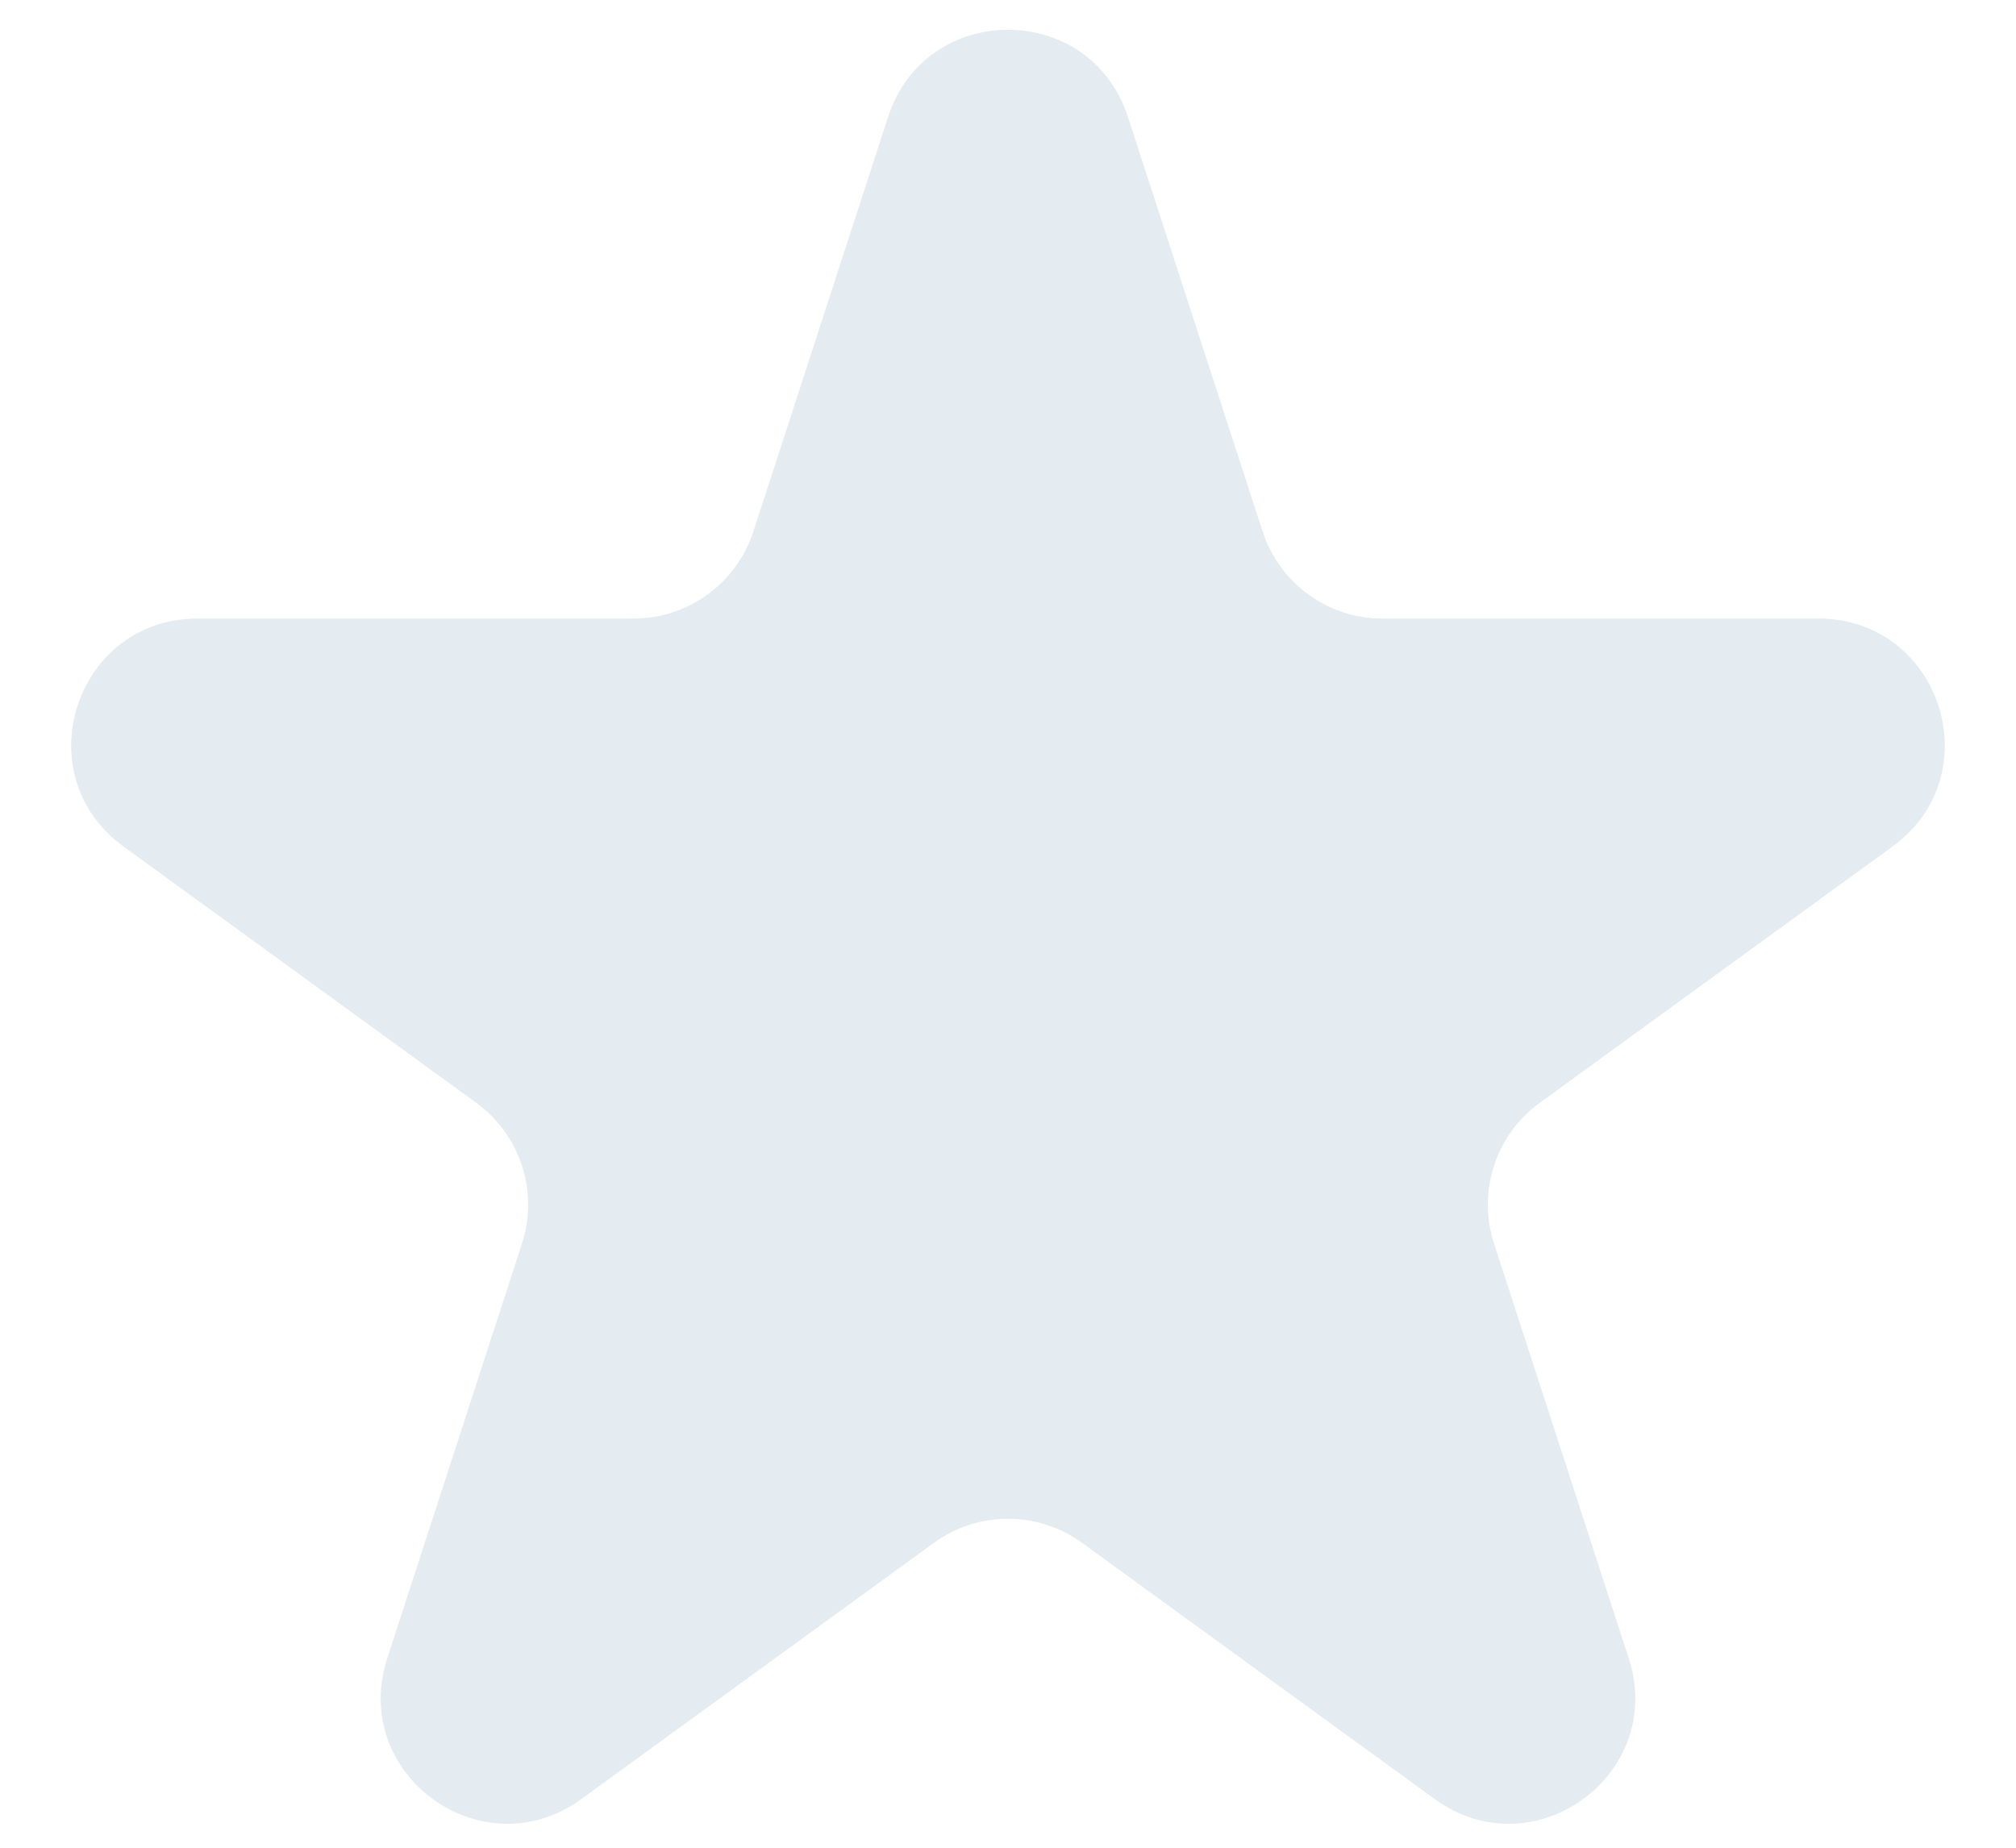 <svg width="24" height="22" viewBox="0 0 24 22" fill="none" xmlns="http://www.w3.org/2000/svg">
<path d="M10.573 1.391C11.022 0.009 12.978 0.009 13.427 1.391L15.031 6.328C15.232 6.946 15.808 7.365 16.457 7.365H21.649C23.102 7.365 23.707 9.224 22.531 10.078L18.331 13.13C17.805 13.512 17.585 14.189 17.786 14.807L19.39 19.745C19.839 21.127 18.258 22.276 17.082 21.422L12.882 18.37C12.356 17.988 11.644 17.988 11.118 18.37L6.918 21.422C5.742 22.276 4.161 21.127 4.61 19.745L6.214 14.807C6.415 14.189 6.195 13.512 5.669 13.13L1.469 10.078C0.293 9.224 0.898 7.365 2.351 7.365H7.542C8.192 7.365 8.768 6.946 8.969 6.328L10.573 1.391Z" fill="#E4EBF1"/>
</svg>
